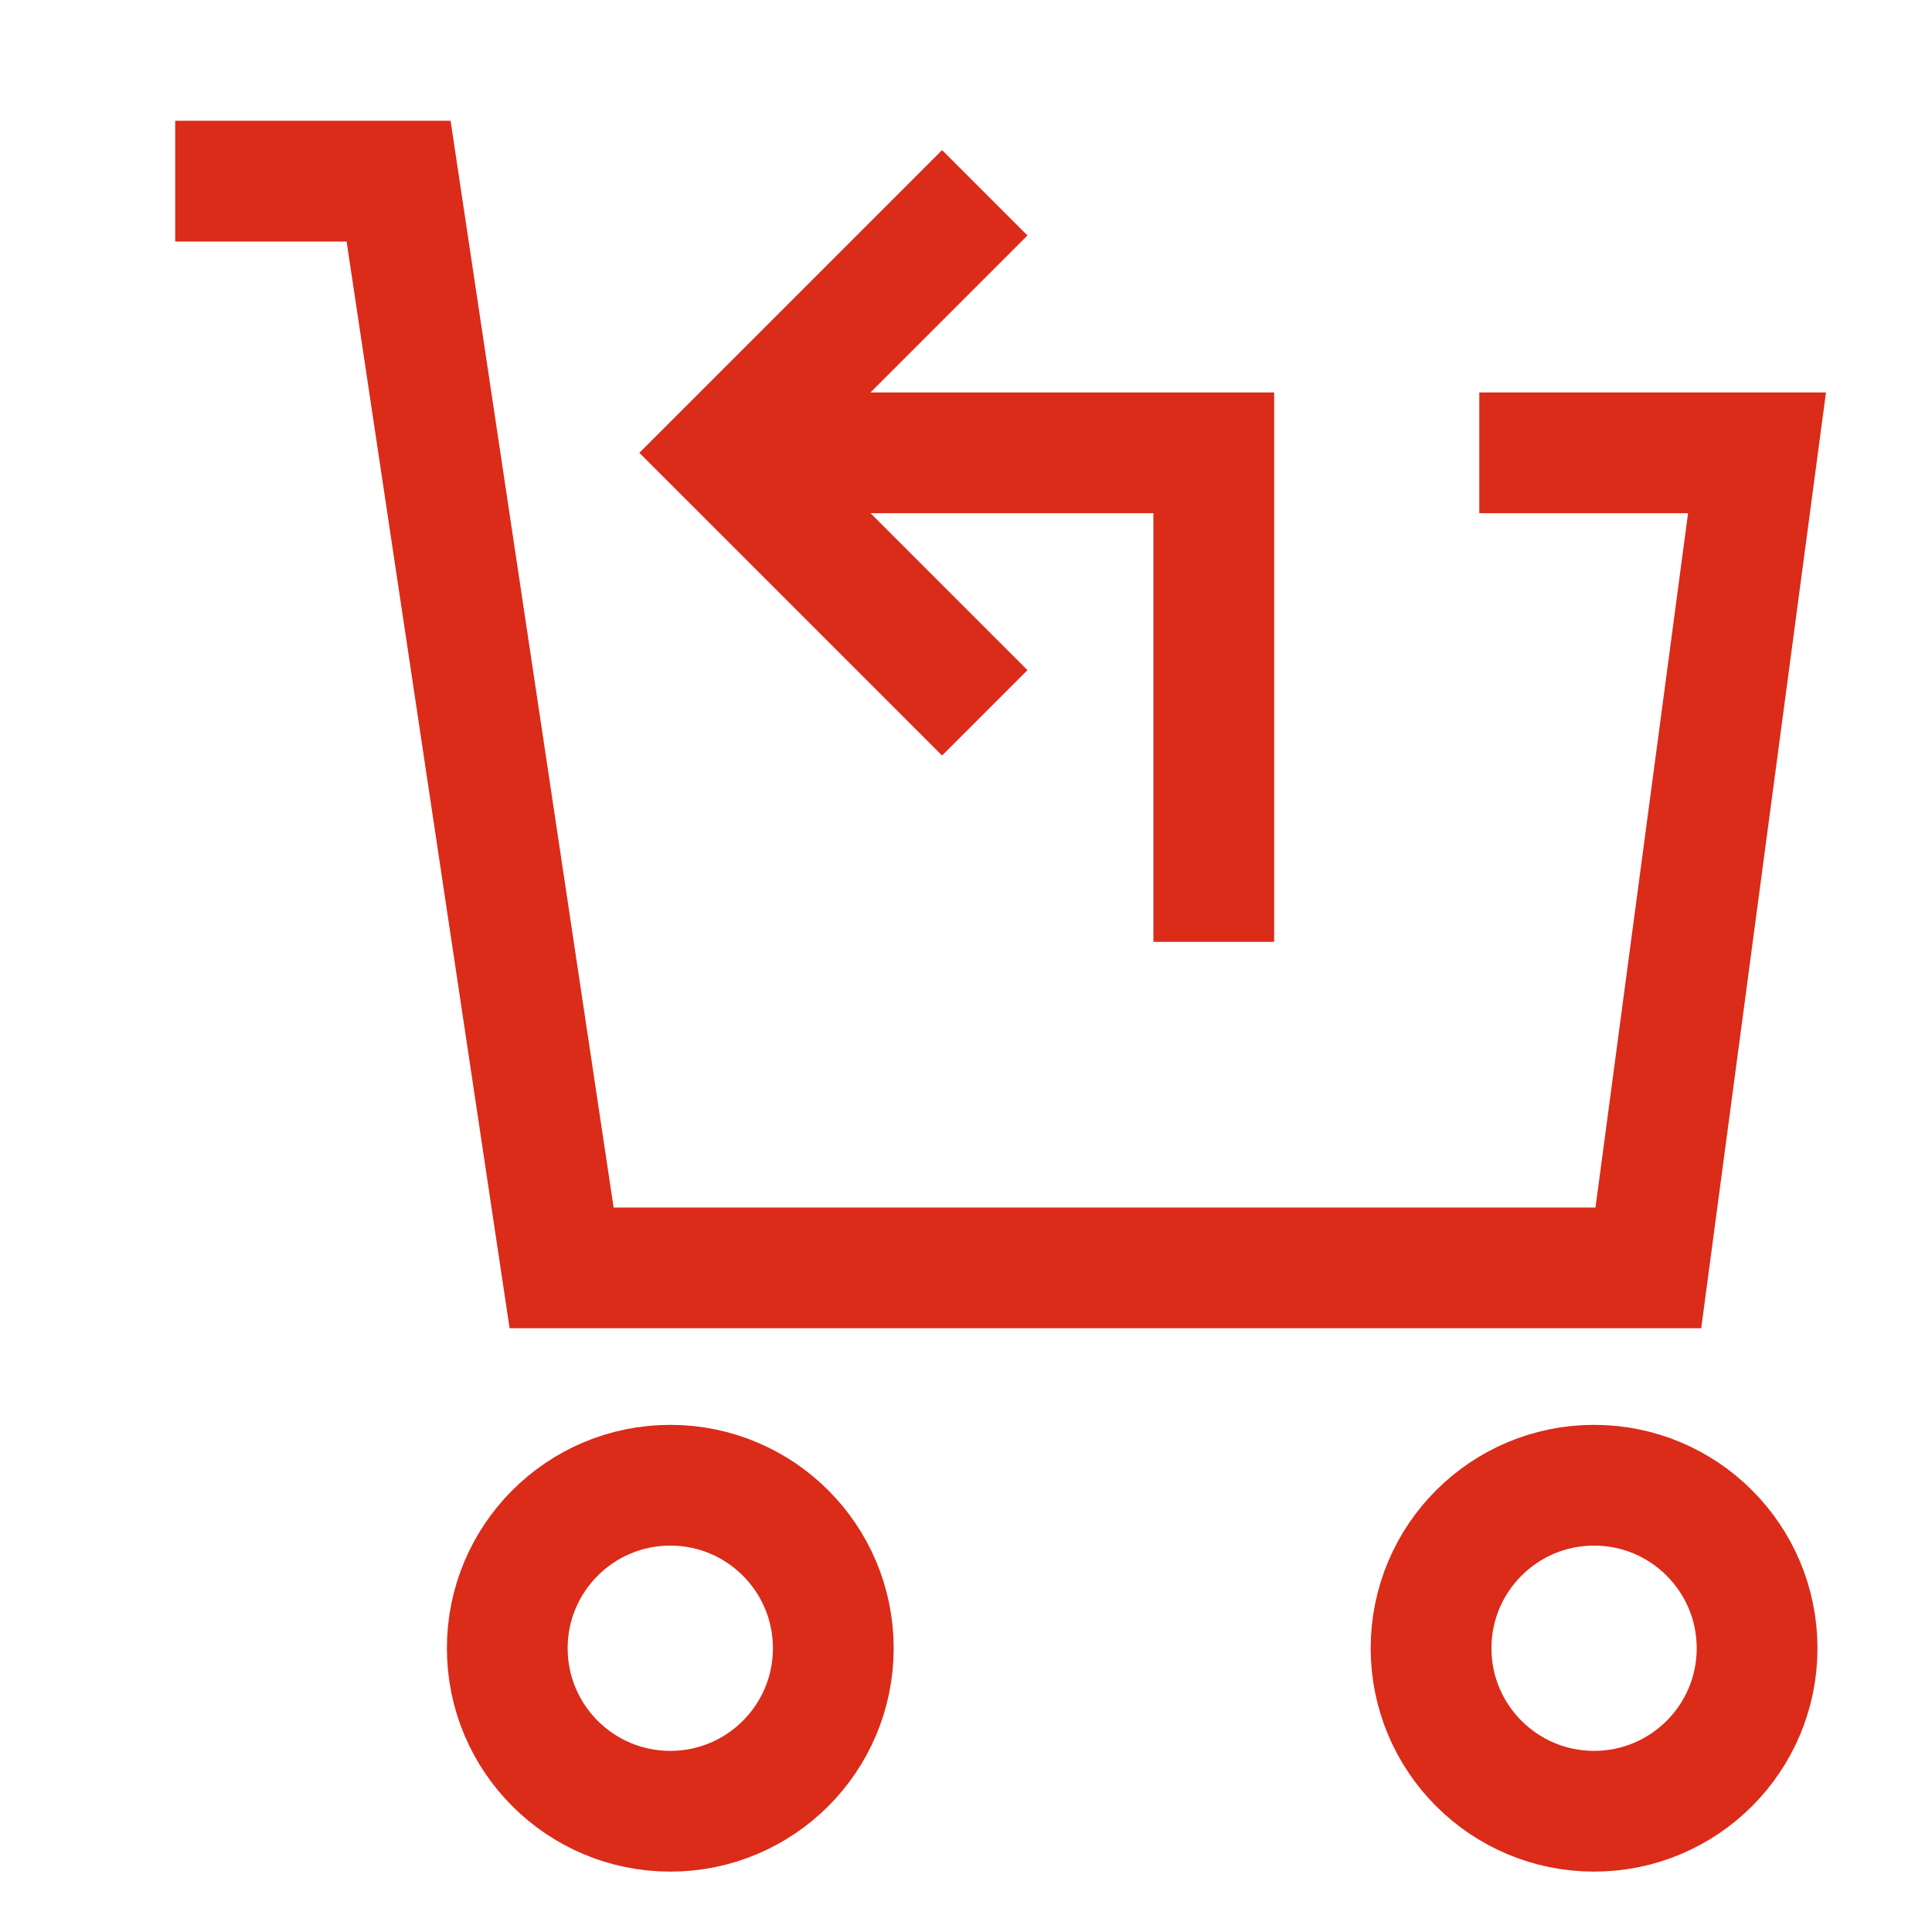 <svg width="32" height="32" viewBox="0 0 32 32" fill="none" xmlns="http://www.w3.org/2000/svg">
<path d="M11.102 30C12.594 30 13.802 28.791 13.802 27.3C13.802 25.809 12.594 24.6 11.102 24.6C9.611 24.6 8.402 25.809 8.402 27.3C8.402 28.791 9.611 30 11.102 30Z" stroke="#DB2B19" stroke-width="2" stroke-miterlimit="10" stroke-linecap="square"/>
<path d="M26.403 30C27.894 30 29.103 28.791 29.103 27.3C29.103 25.809 27.894 24.6 26.403 24.6C24.912 24.6 23.703 25.809 23.703 27.3C23.703 28.791 24.912 30 26.403 30Z" stroke="#DB2B19" stroke-width="2" stroke-miterlimit="10" stroke-linecap="square"/>
<path d="M25.502 7.5H29.102L27.302 21H9.302L6.602 3H3.902" stroke="#DB2B19" stroke-width="2" stroke-miterlimit="10" stroke-linecap="square"/>
<path d="M20.104 15.6V7.5H12.004" stroke="#DB2B19" stroke-width="2" stroke-miterlimit="10"/>
<path d="M15.604 11.1L12.004 7.5L15.604 3.9" stroke="#DB2B19" stroke-width="2" stroke-miterlimit="10" stroke-linecap="square"/>
</svg>
